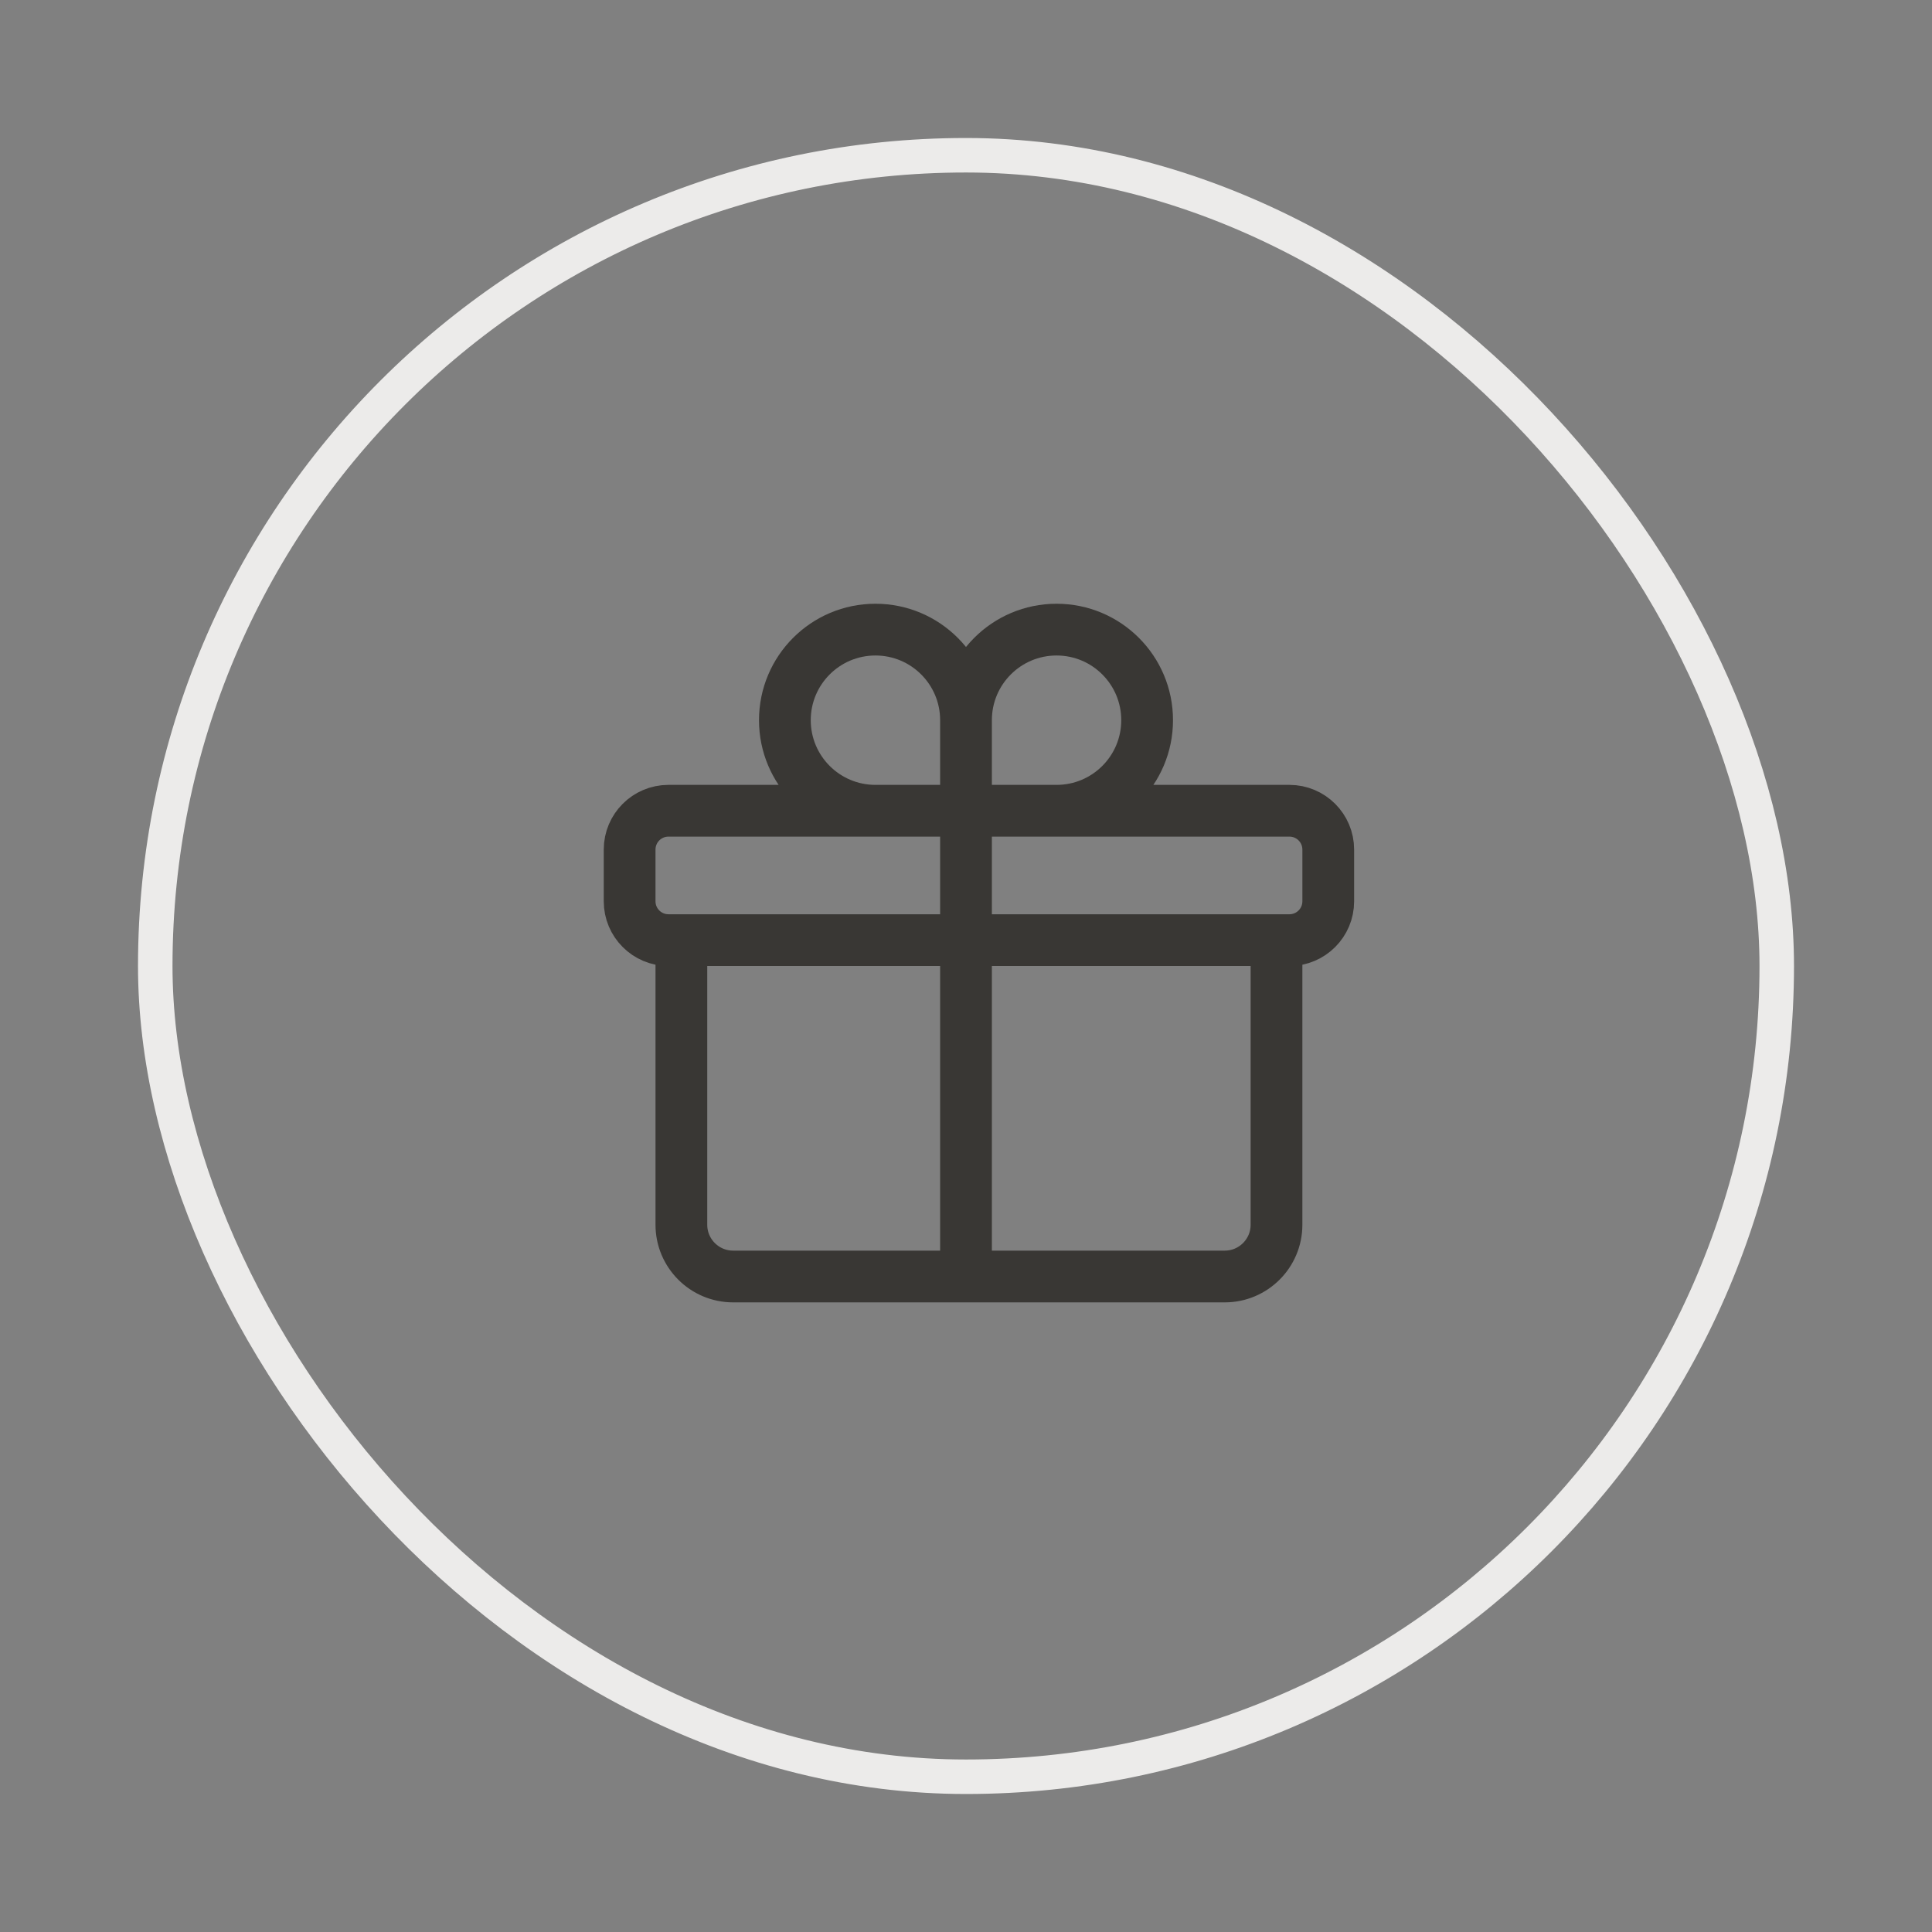 <svg width="56" height="56" viewBox="0 0 56 56" fill="none" xmlns="http://www.w3.org/2000/svg">
<rect x="0" y="0" width="56" height="56" fill="#808080" stroke="none"/>
<rect x="4.5" y="4.5" width="47" height="47" rx="23.5" stroke="#ECEBEA"/>
<path d="M37 27.25V35.5C37 36.328 36.328 37 35.5 37H21.25C20.422 37 19.75 36.328 19.75 35.5V27.25M28 20.875C28 19.425 26.825 18.25 25.375 18.25C23.925 18.25 22.75 19.425 22.75 20.875C22.75 22.325 23.925 23.5 25.375 23.5C26.11 23.5 28 23.5 28 23.5M28 20.875C28 21.59 28 23.5 28 23.5M28 20.875C28 19.425 29.175 18.25 30.625 18.25C32.075 18.25 33.25 19.425 33.25 20.875C33.25 22.325 32.075 23.5 30.625 23.5C29.89 23.5 28 23.5 28 23.5M28 23.5V37M19.375 27.25H37.375C37.996 27.25 38.5 26.746 38.5 26.125V24.625C38.5 24.004 37.996 23.5 37.375 23.5H19.375C18.754 23.5 18.25 24.004 18.25 24.625V26.125C18.25 26.746 18.754 27.25 19.375 27.25Z" stroke="#393734" stroke-width="1.5" stroke-linecap="round" stroke-linejoin="round"/>
</svg>
